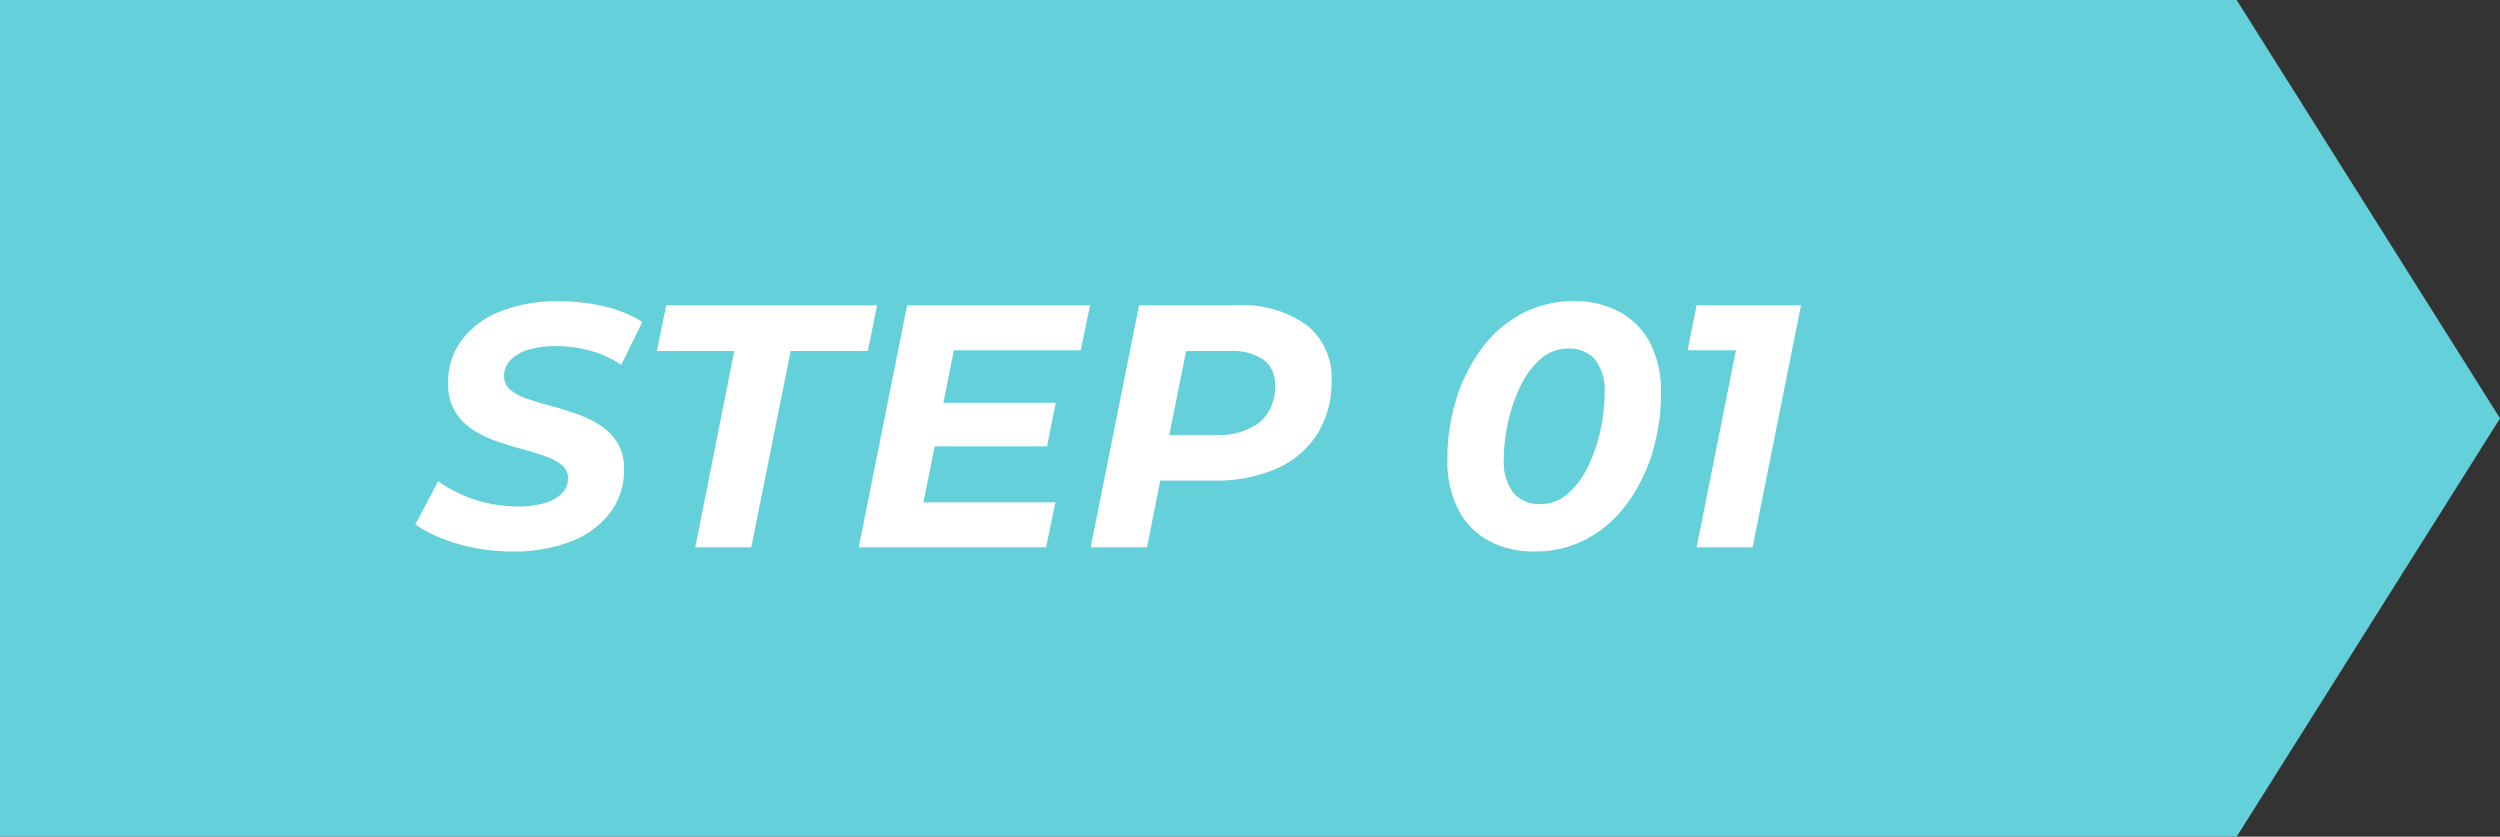 <svg xmlns="http://www.w3.org/2000/svg" width="173.584" height="58.092" viewBox="0 0 173.584 58.092"><rect x="0" y="0" width="173.584" height="58.092" fill="#333333" stroke="none"/><g id="_108" data-name="108" transform="translate(-10063 20890.001)"><path id="&#x30D1;&#x30B9;_833" data-name="&#x30D1;&#x30B9; 833" d="M0,0V58.092H155.3l18.286-29.046L155.3,0Z" transform="translate(10063 -20890)" fill="#64d1da"></path><path id="&#x30D1;&#x30B9;_838" data-name="&#x30D1;&#x30B9; 838" d="M-41.424.288A13.74,13.74,0,0,1-44.076.036,12.261,12.261,0,0,1-46.4-.648a9.244,9.244,0,0,1-1.764-.936l1.584-3a9.981,9.981,0,0,0,1.692.948,9.4,9.4,0,0,0,1.884.6,9.671,9.671,0,0,0,1.968.2,6.365,6.365,0,0,0,1.86-.24,2.78,2.78,0,0,0,1.2-.672A1.458,1.458,0,0,0-37.56-4.8a1.137,1.137,0,0,0-.456-.936A4.021,4.021,0,0,0-39.2-6.348q-.732-.252-1.62-.492T-42.612-7.4a7.41,7.41,0,0,1-1.632-.816,3.892,3.892,0,0,1-1.188-1.26,3.708,3.708,0,0,1-.456-1.92,4.881,4.881,0,0,1,.948-3,6.144,6.144,0,0,1,2.676-1.98,10.653,10.653,0,0,1,4.056-.708,13.424,13.424,0,0,1,3.216.372A8.5,8.5,0,0,1-32.4-15.648l-1.464,2.976A7.211,7.211,0,0,0-36-13.644a9.084,9.084,0,0,0-2.424-.324,6.23,6.23,0,0,0-1.932.264,2.763,2.763,0,0,0-1.224.732A1.554,1.554,0,0,0-42-11.9a1.207,1.207,0,0,0,.444.972,3.673,3.673,0,0,0,1.188.624q.744.252,1.632.492t1.776.552a7.713,7.713,0,0,1,1.632.792,3.856,3.856,0,0,1,1.2,1.212,3.415,3.415,0,0,1,.456,1.836,4.89,4.89,0,0,1-.96,3.012,6.18,6.18,0,0,1-2.7,1.992A10.817,10.817,0,0,1-41.424.288ZM-28.728,0l2.712-13.632h-5.376l.648-3.168H-16.1l-.648,3.168H-22.1L-24.84,0Zm16.944-10.032H-3.7l-.6,3.024h-8.088Zm-1.1,6.912H-3.72L-4.368,0H-17.376l3.36-16.8h12.7l-.648,3.12h-8.808ZM-1.272,0l3.36-16.8H8.88a7.577,7.577,0,0,1,4.86,1.38,4.666,4.666,0,0,1,1.716,3.852,6.8,6.8,0,0,1-.984,3.684,6.338,6.338,0,0,1-2.82,2.412,10.4,10.4,0,0,1-4.356.84H1.848L3.912-6.408,2.64,0ZM3.816-5.952,2.448-7.8H7.464a4.587,4.587,0,0,0,2.988-.876,3.114,3.114,0,0,0,1.068-2.556,2.084,2.084,0,0,0-.816-1.812,3.892,3.892,0,0,0-2.3-.588H3.672l2.064-1.9ZM29.568.288A6.529,6.529,0,0,1,26.34-.468a5.174,5.174,0,0,1-2.1-2.184,7.316,7.316,0,0,1-.744-3.42,13.968,13.968,0,0,1,.636-4.272A11.653,11.653,0,0,1,25.92-13.86a8.28,8.28,0,0,1,2.772-2.376,7.538,7.538,0,0,1,3.564-.852,6.529,6.529,0,0,1,3.228.756,5.19,5.19,0,0,1,2.1,2.172,7.3,7.3,0,0,1,.744,3.432,13.968,13.968,0,0,1-.636,4.272A11.653,11.653,0,0,1,35.9-2.94a8.319,8.319,0,0,1-2.76,2.376A7.518,7.518,0,0,1,29.568.288ZM29.928-3a2.87,2.87,0,0,0,1.944-.732,5.831,5.831,0,0,0,1.4-1.908,11.34,11.34,0,0,0,.852-2.5,11.728,11.728,0,0,0,.288-2.5,3.575,3.575,0,0,0-.672-2.412A2.346,2.346,0,0,0,31.9-13.8a2.87,2.87,0,0,0-1.944.732,5.831,5.831,0,0,0-1.4,1.908,11.34,11.34,0,0,0-.852,2.5,11.727,11.727,0,0,0-.288,2.5,3.538,3.538,0,0,0,.684,2.4A2.336,2.336,0,0,0,29.928-3ZM40.8,0l3.048-15.264,1.368,1.584h-5.04L40.8-16.8h7.248L44.688,0Z" transform="translate(10140.001 -20852)" fill="#fff"></path></g></svg>